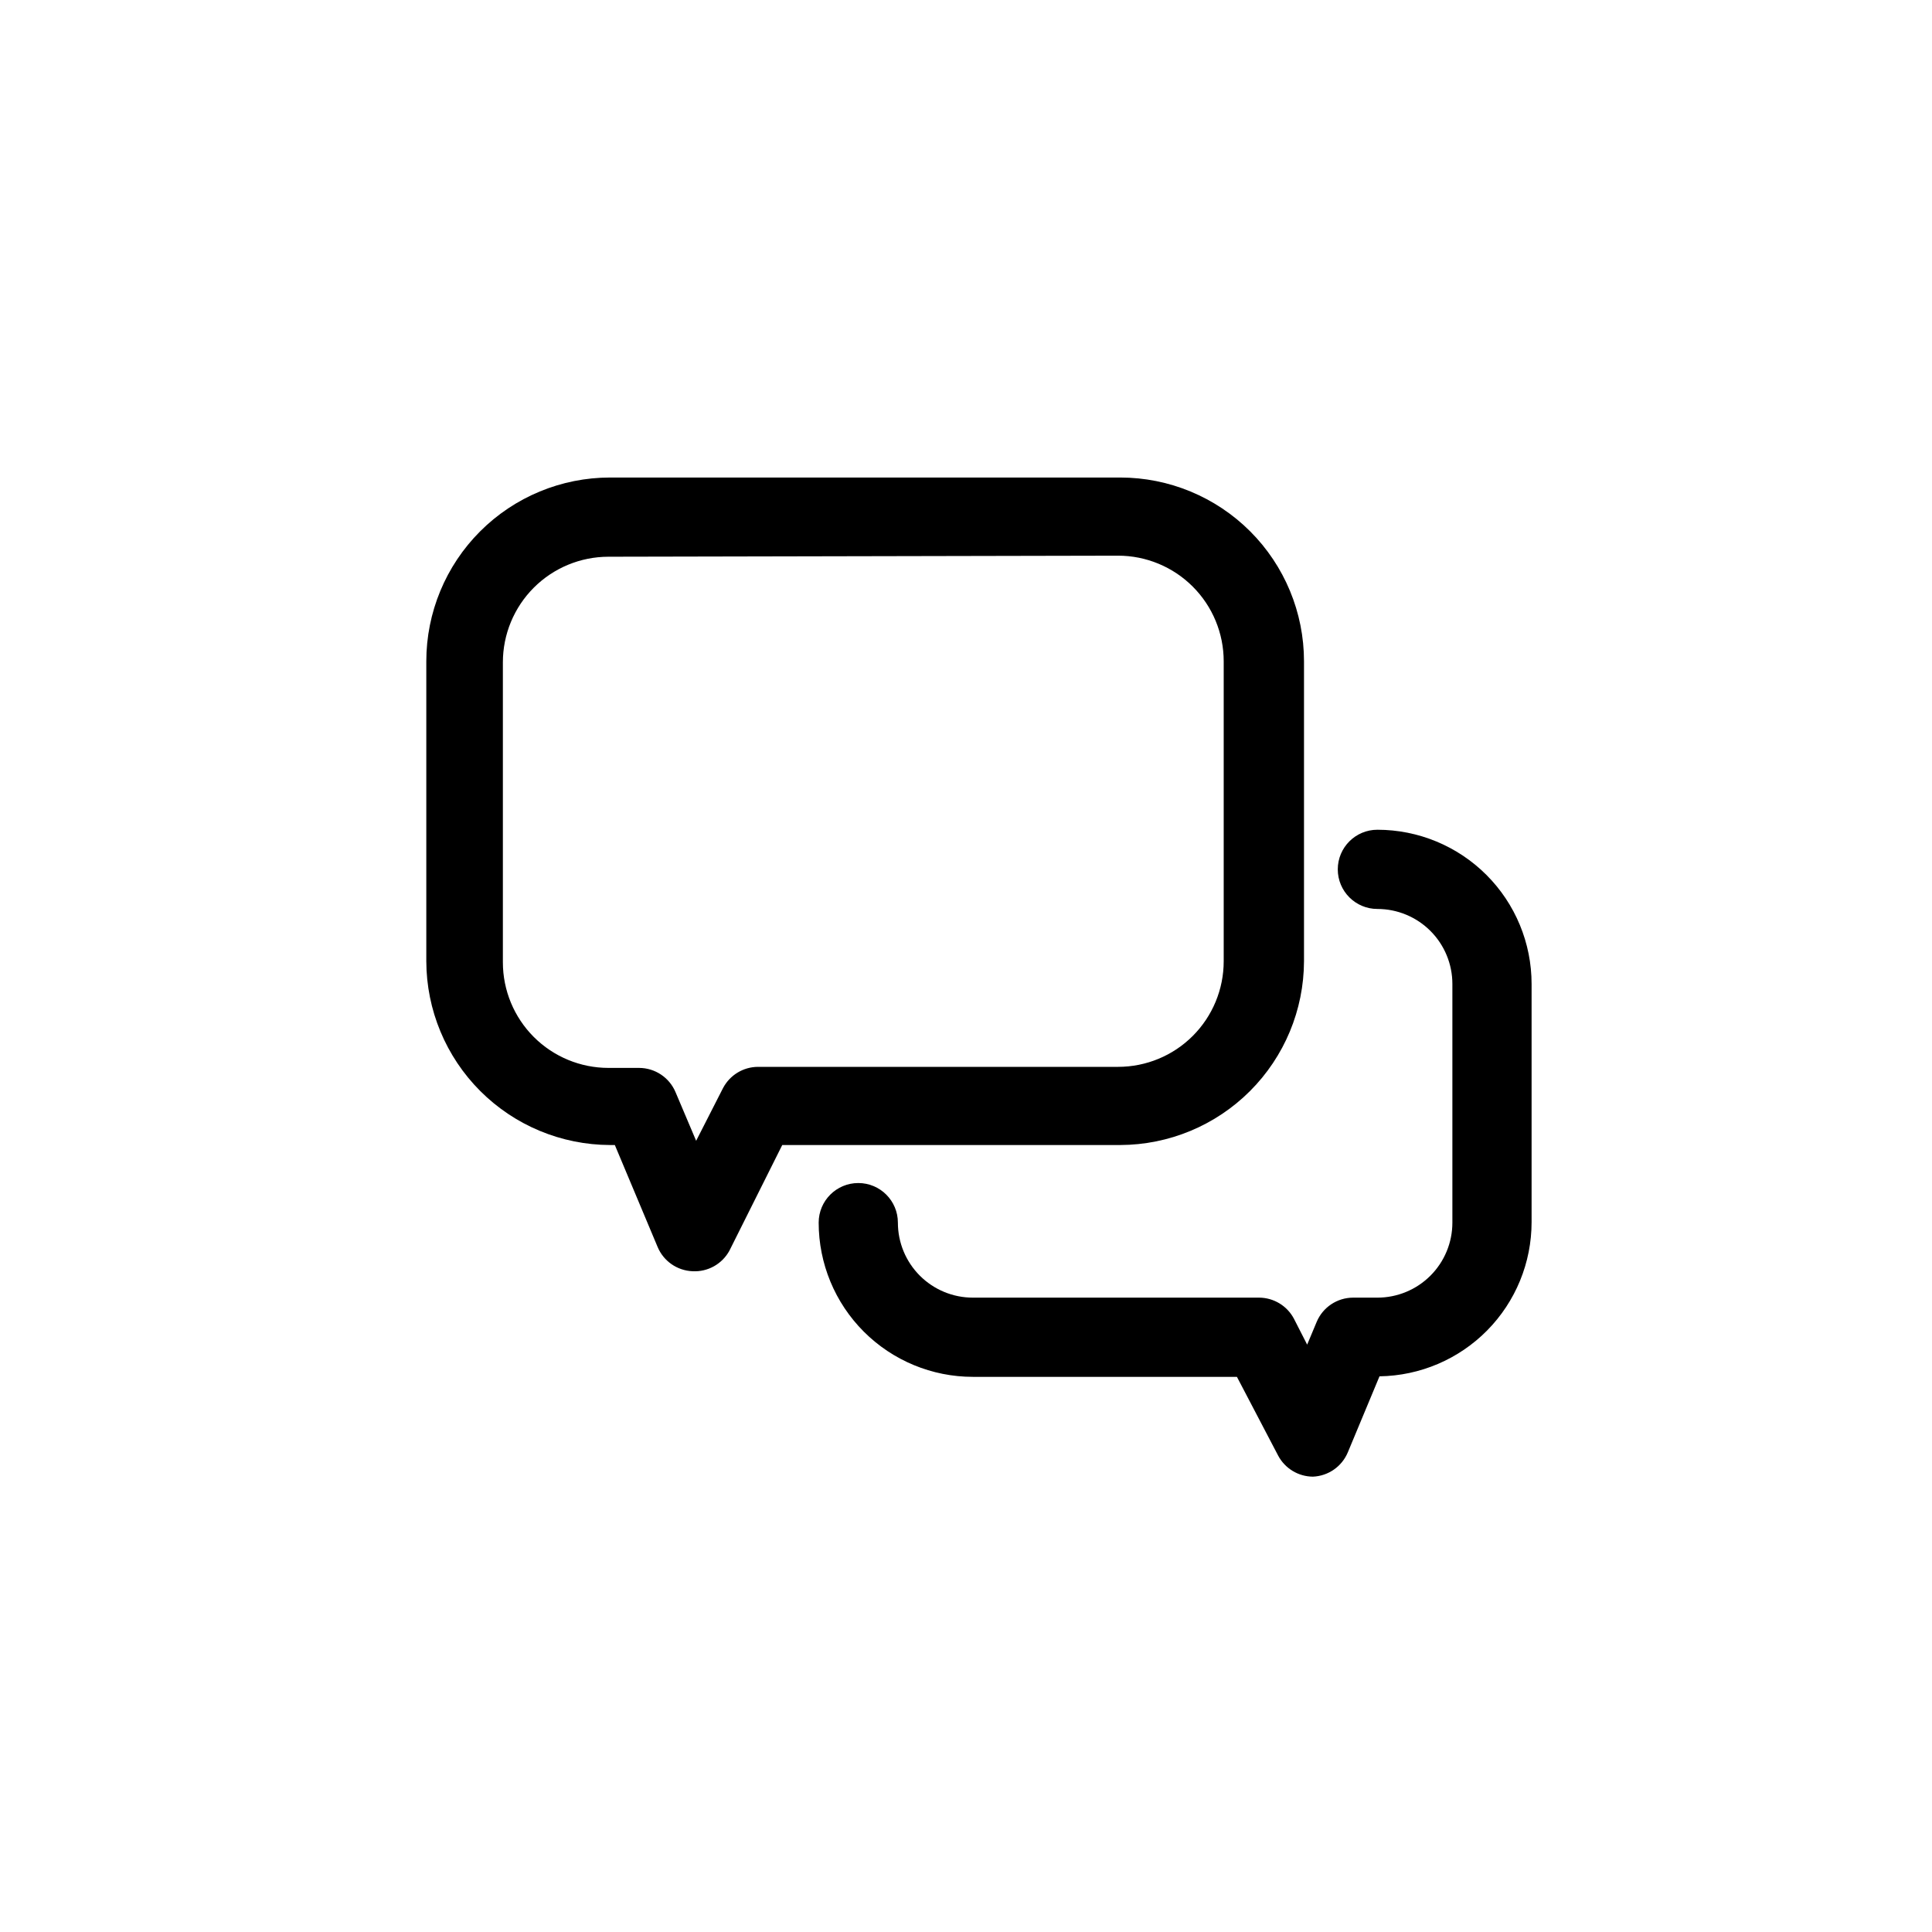 <?xml version="1.0" encoding="UTF-8"?>
<!-- Uploaded to: SVG Repo, www.svgrepo.com, Generator: SVG Repo Mixer Tools -->
<svg fill="#000000" width="800px" height="800px" version="1.1" viewBox="144 144 512 512" xmlns="http://www.w3.org/2000/svg">
 <g>
  <path d="m491.95 535.33c-3.879-0.02-7.43-2.172-9.238-5.598l-10.914-20.852h-69.977c-10.836 0-21.23-4.309-28.895-11.969-7.664-7.664-11.969-18.059-11.969-28.898 0-5.797 4.699-10.496 10.496-10.496s10.496 4.699 10.496 10.496c0 5.273 2.094 10.328 5.82 14.055 3.727 3.727 8.781 5.82 14.051 5.82h75.852c3.879 0.016 7.43 2.168 9.238 5.598l3.5 6.856 2.519-6.019-0.004 0.004c1.633-3.894 5.438-6.43 9.656-6.438h6.438c5.273 0 10.328-2.094 14.055-5.82 3.727-3.727 5.82-8.781 5.82-14.055v-63.254c0-5.273-2.094-10.328-5.82-14.055-3.727-3.727-8.781-5.82-14.055-5.82-5.797 0-10.496-4.699-10.496-10.496s4.699-10.496 10.496-10.496c10.84 0 21.234 4.309 28.898 11.969 7.664 7.664 11.969 18.059 11.969 28.898v63.117-0.004c0 10.742-4.227 21.055-11.77 28.703-7.543 7.644-17.797 12.016-28.535 12.164l-8.398 20.152c-1.57 3.754-5.168 6.262-9.234 6.438z"/>
  <path d="m327.51 480.89c-4.07-0.172-7.668-2.68-9.238-6.438l-11.336-27.012h-1.258v0.004c-12.906-0.039-25.273-5.18-34.398-14.305s-14.27-21.492-14.305-34.398v-79.488c0-12.918 5.133-25.305 14.266-34.438 9.133-9.133 21.52-14.266 34.438-14.266h135.19c12.918 0 25.305 5.133 34.438 14.266 9.133 9.133 14.266 21.52 14.266 34.438v79.488c-0.039 12.906-5.18 25.273-14.309 34.398-9.125 9.125-21.488 14.266-34.395 14.305h-89.566l-13.996 27.988c-1.938 3.559-5.75 5.684-9.793 5.457zm-22.254-189.35c-7.422 0-14.543 2.949-19.793 8.199-5.246 5.25-8.195 12.367-8.195 19.789v79.492c0 7.422 2.949 14.543 8.195 19.789 5.25 5.25 12.371 8.199 19.793 8.199h8.117c4.219 0.012 8.023 2.547 9.656 6.438l5.457 12.875 7.137-13.996v0.004c1.812-3.43 5.363-5.582 9.238-5.602h95.445c7.422 0 14.543-2.945 19.789-8.195 5.25-5.25 8.199-12.367 8.199-19.793v-79.488c0-7.426-2.949-14.543-8.199-19.793-5.246-5.25-12.367-8.199-19.789-8.199z"/>
 </g>
</svg>
